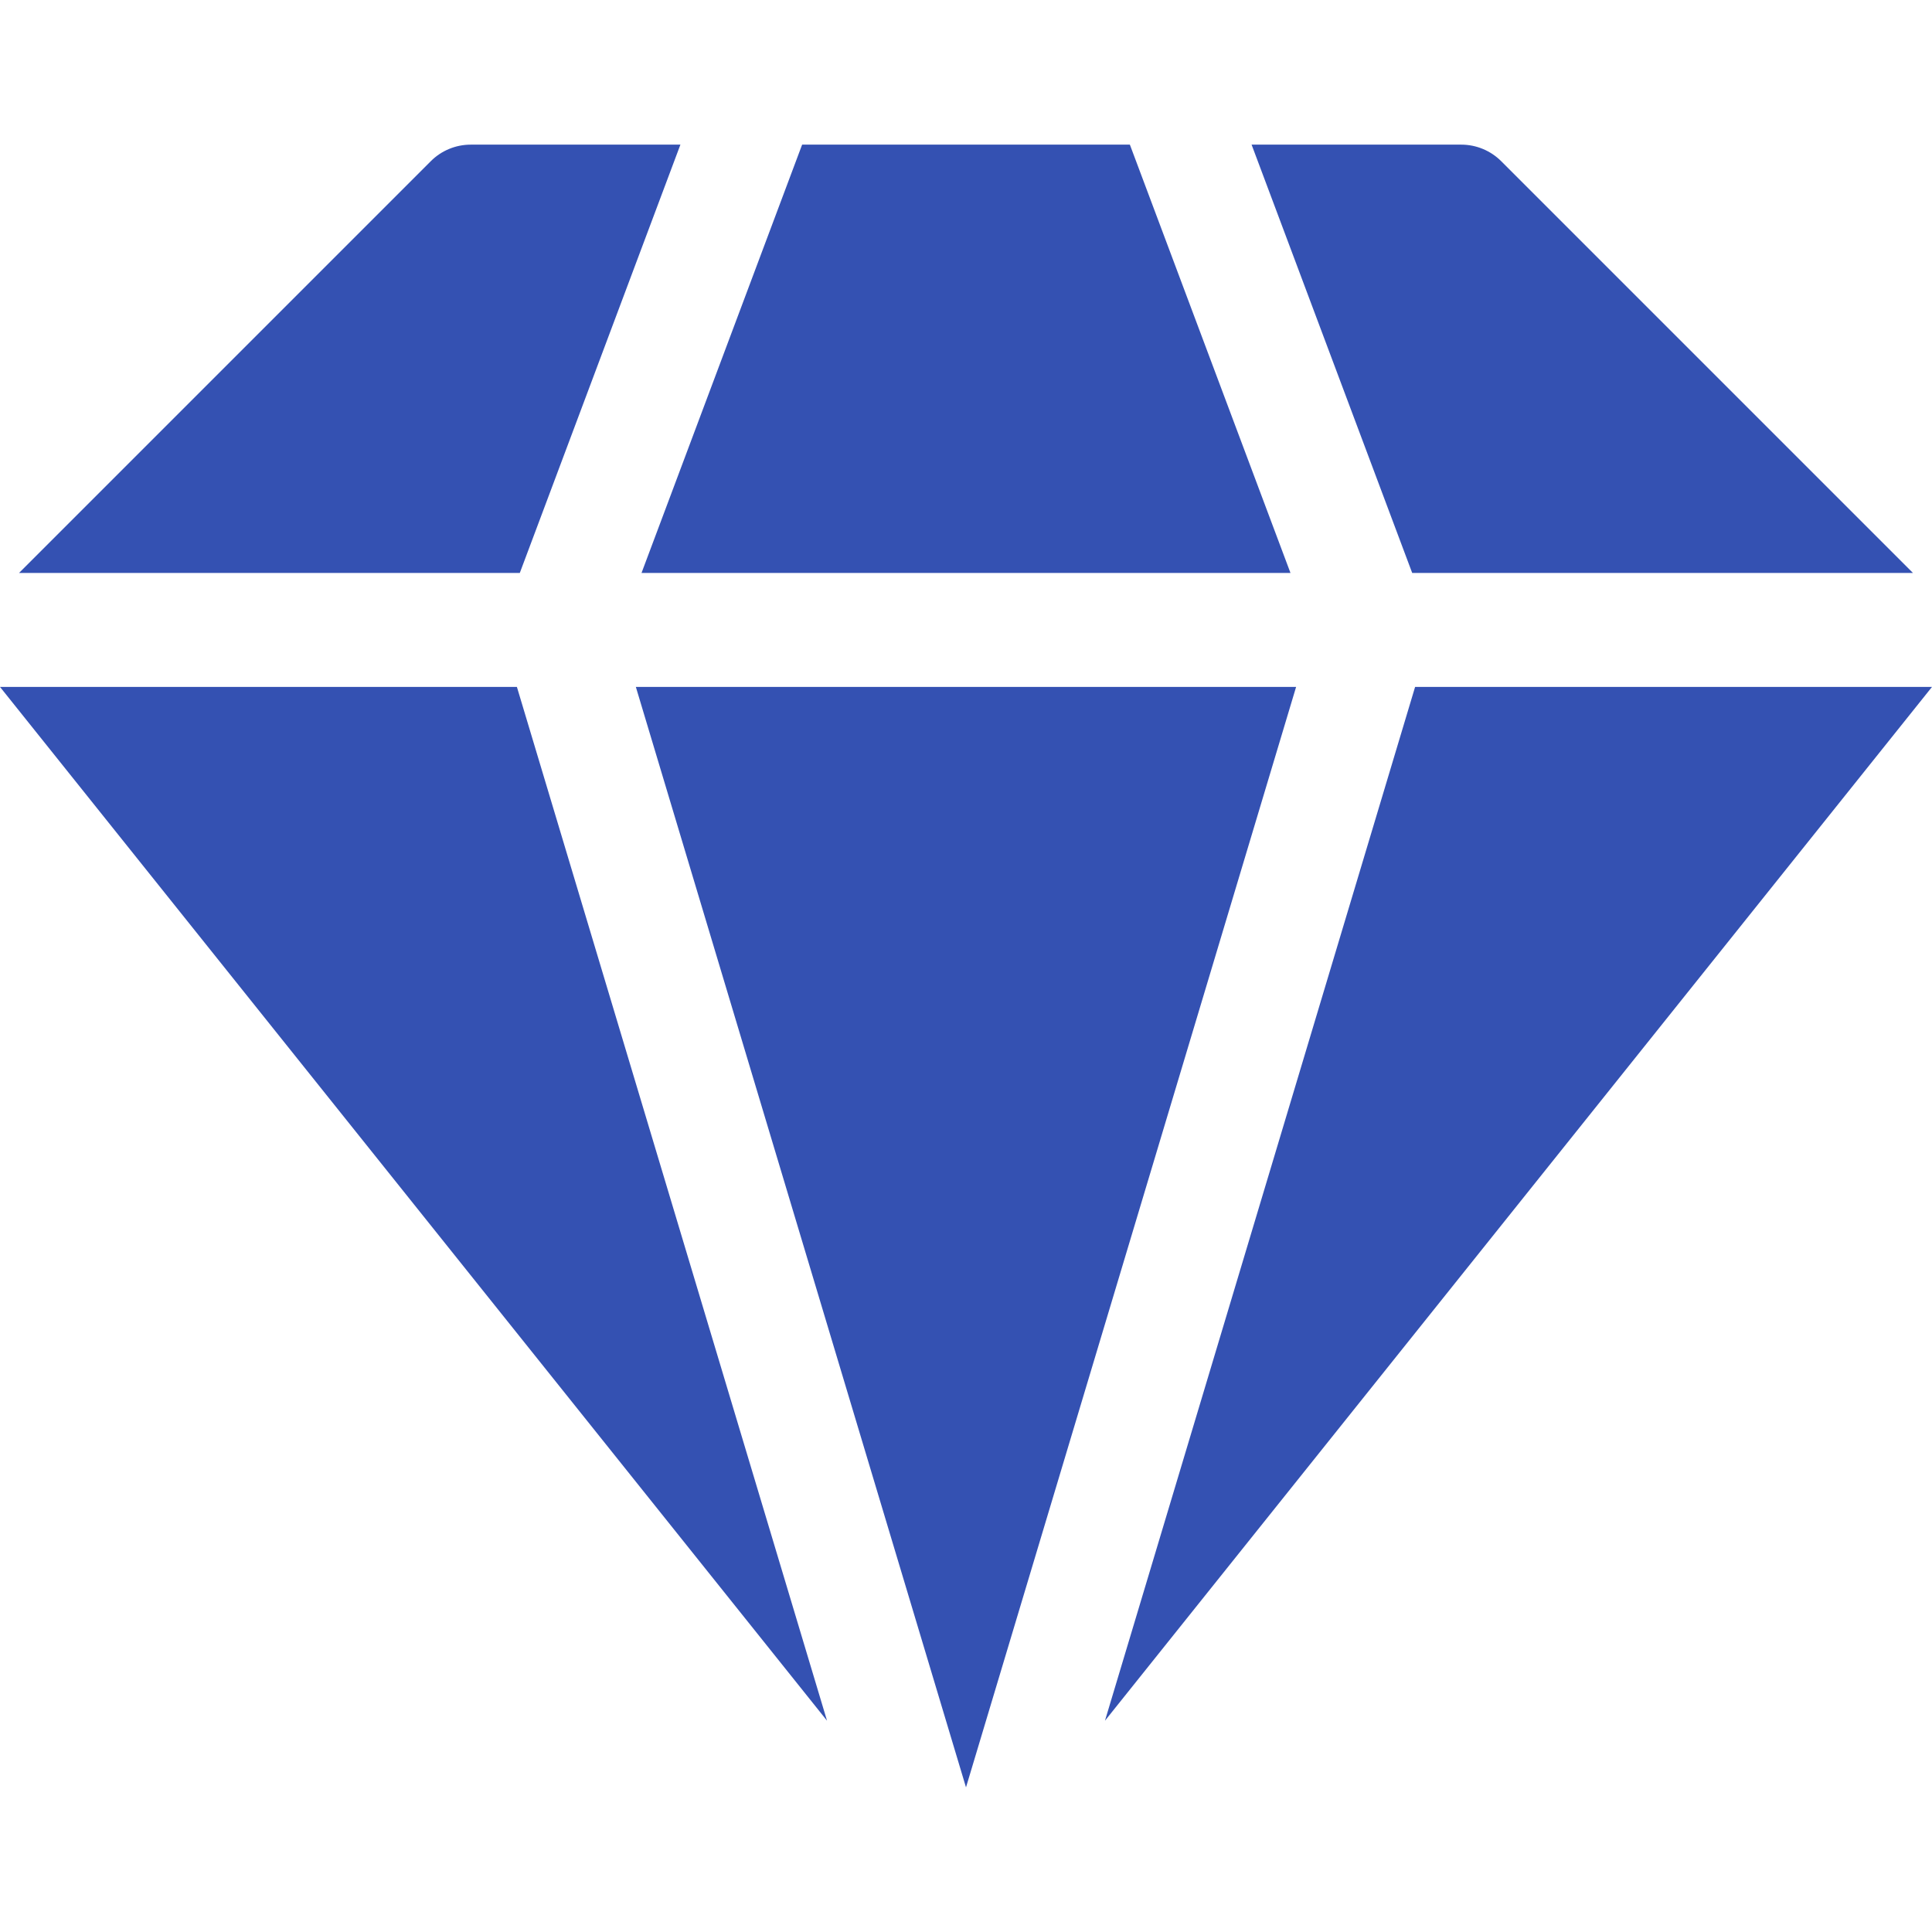 <svg width="44" height="44" viewBox="0 0 44 44" fill="none" xmlns="http://www.w3.org/2000/svg">
<g clip-path="url(#clip0_2139_563)">
<path d="M32.228 15.644L25.165 39.188L44 15.644H32.228Z" fill="#3451B2"/>
<path d="M11.772 15.644H0L18.835 39.188L11.772 15.644Z" fill="#3451B2"/>
<path d="M43.567 13.049L34.19 3.672C33.948 3.43 33.62 3.294 33.279 3.294H28.504L32.162 13.049H43.567Z" fill="#3451B2"/>
<path d="M11.838 13.049L15.496 3.294H10.721C10.379 3.294 10.051 3.43 9.81 3.672L0.433 13.049H11.838Z" fill="#3451B2"/>
<path d="M29.518 15.644H14.481L22 40.706L29.518 15.644Z" fill="#3451B2"/>
<path d="M14.61 13.049H29.39L25.732 3.294H18.268L14.61 13.049Z" fill="#3451B2"/>
</g>
<defs>
<clipPath id="clip0_2139_563">
<rect width="44" height="44" fill="white"/>
</clipPath>
</defs>
</svg>
